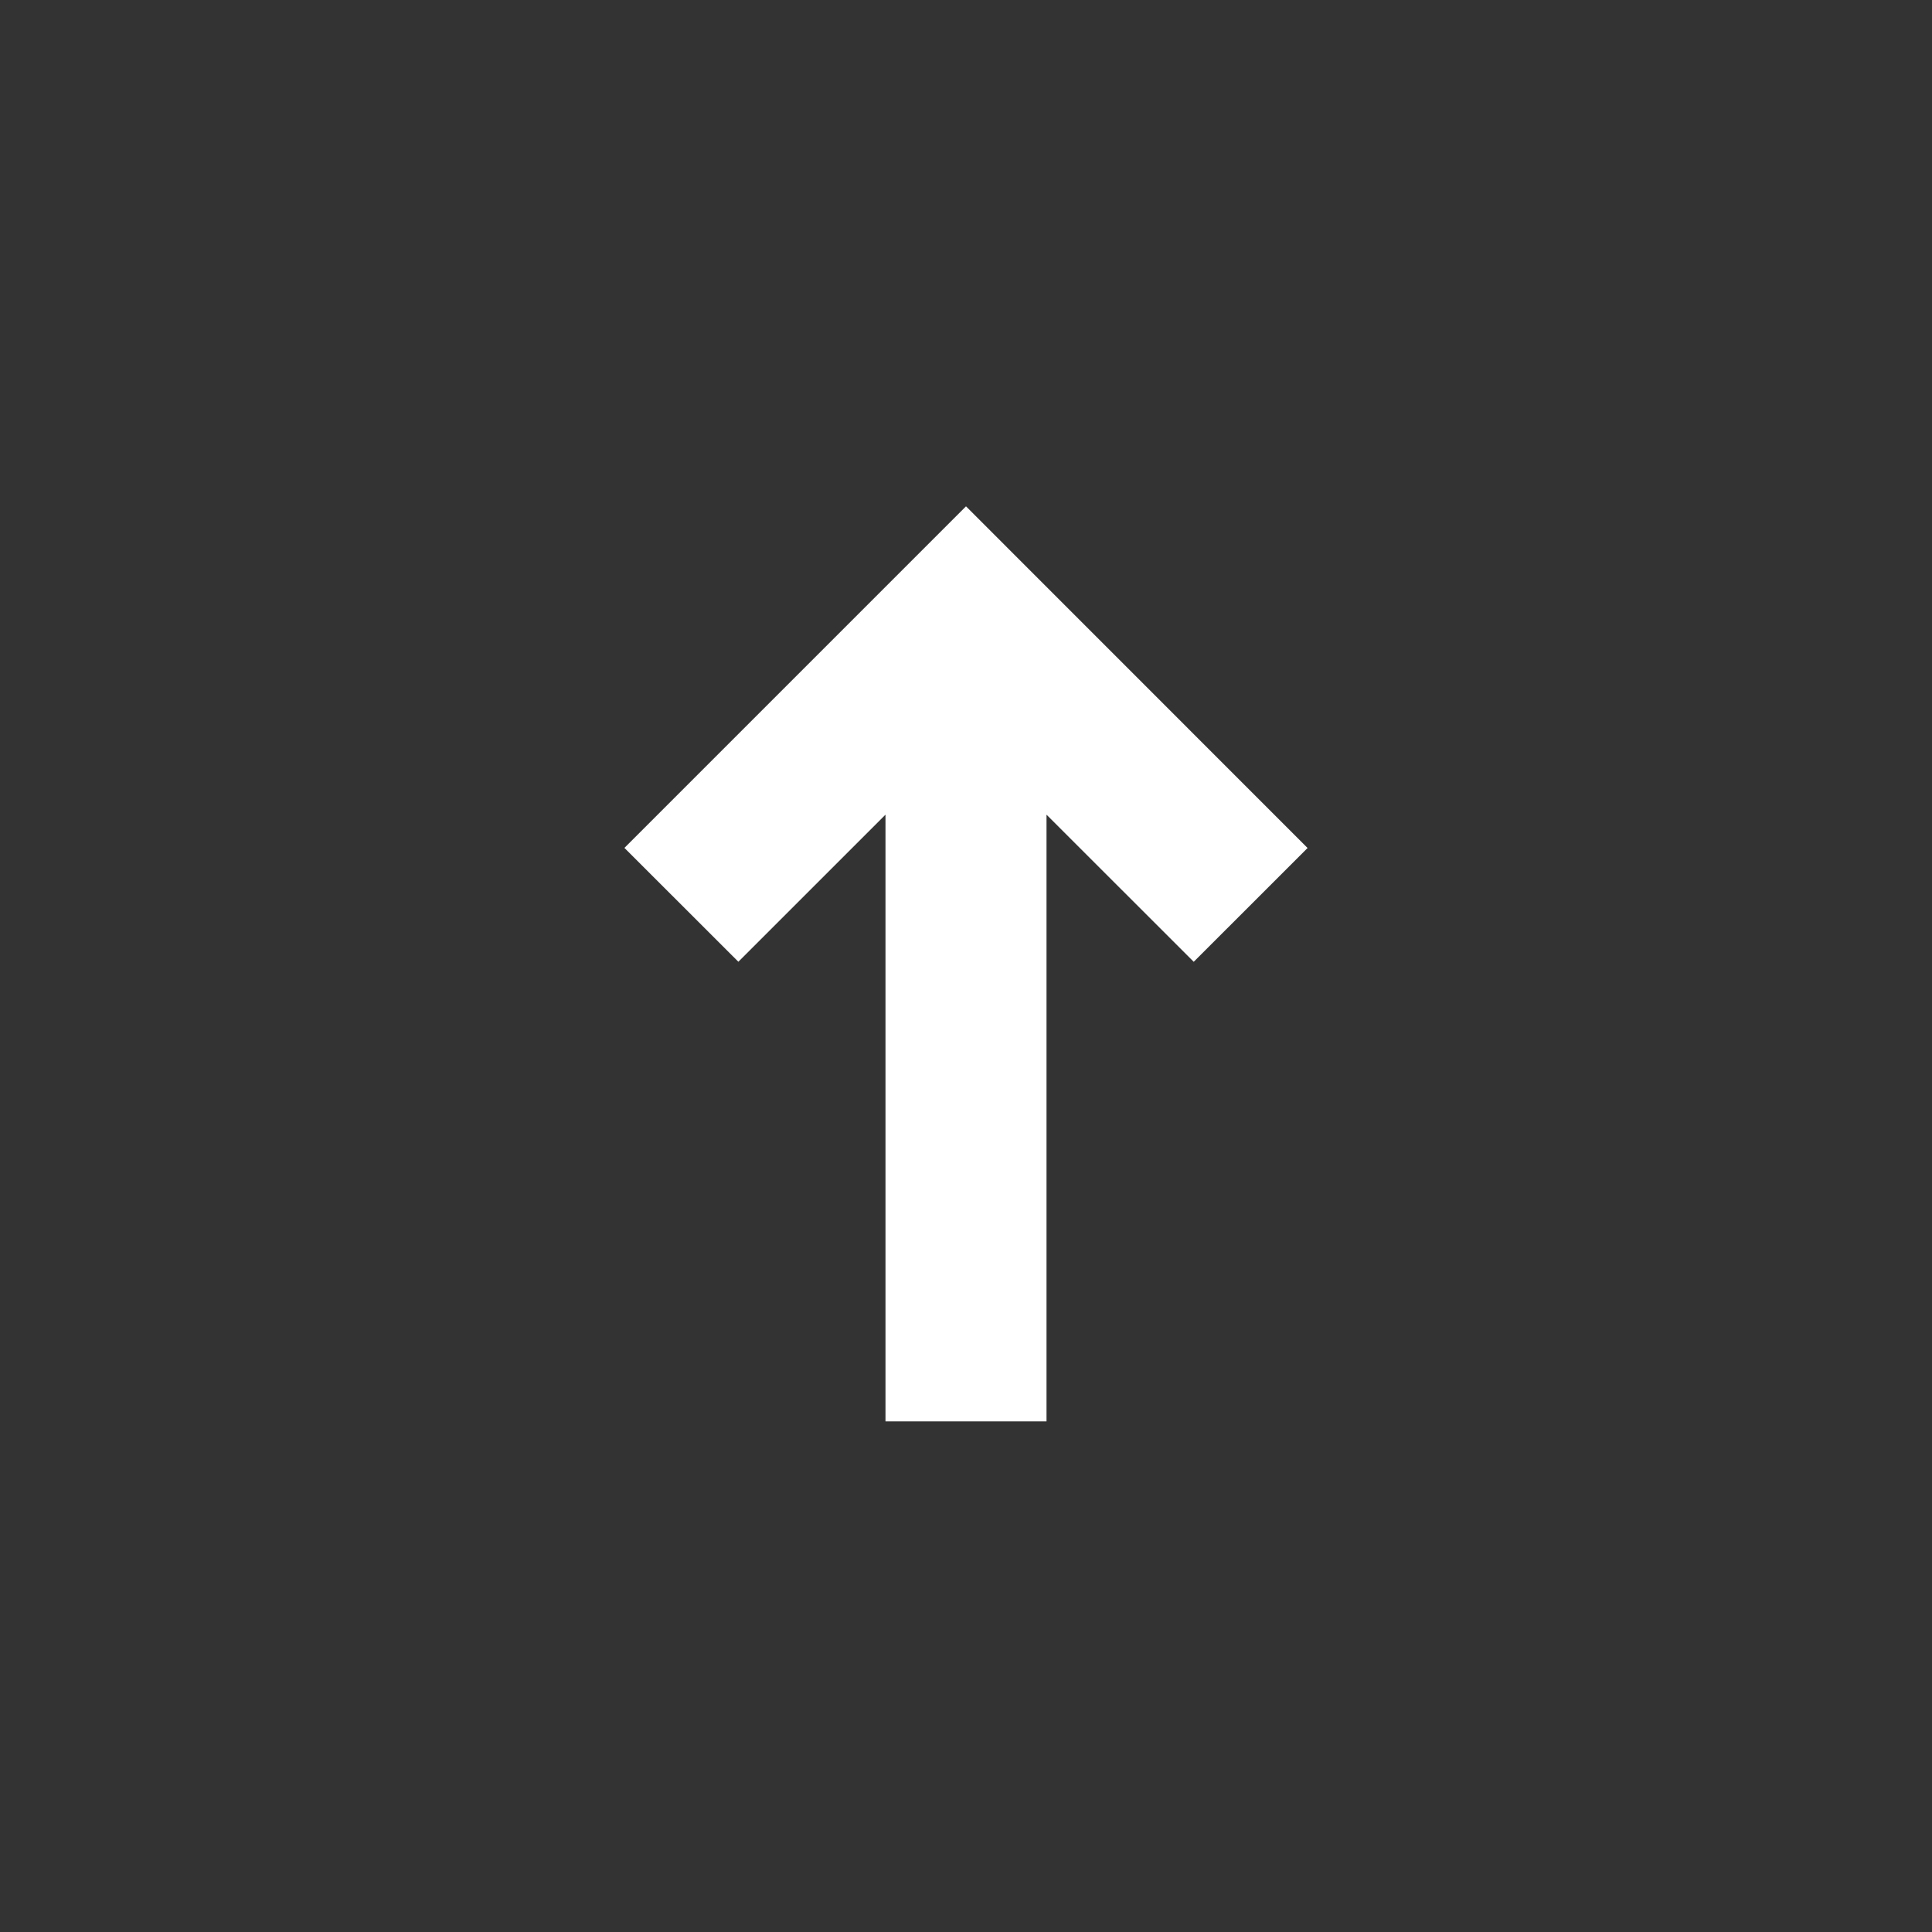 <svg width="40" height="40" viewBox="0 0 40 40" fill="none" xmlns="http://www.w3.org/2000/svg">
<rect x="0" y="0" width="40" height="40" fill="#333333" stroke="none"/>
<path d="M24.715 19.913L27.072 17.557L20 10.483L12.928 17.555L15.287 19.912L18.333 16.867V29.428H21.667V16.867L24.715 19.913Z" fill="white"/>
</svg>
